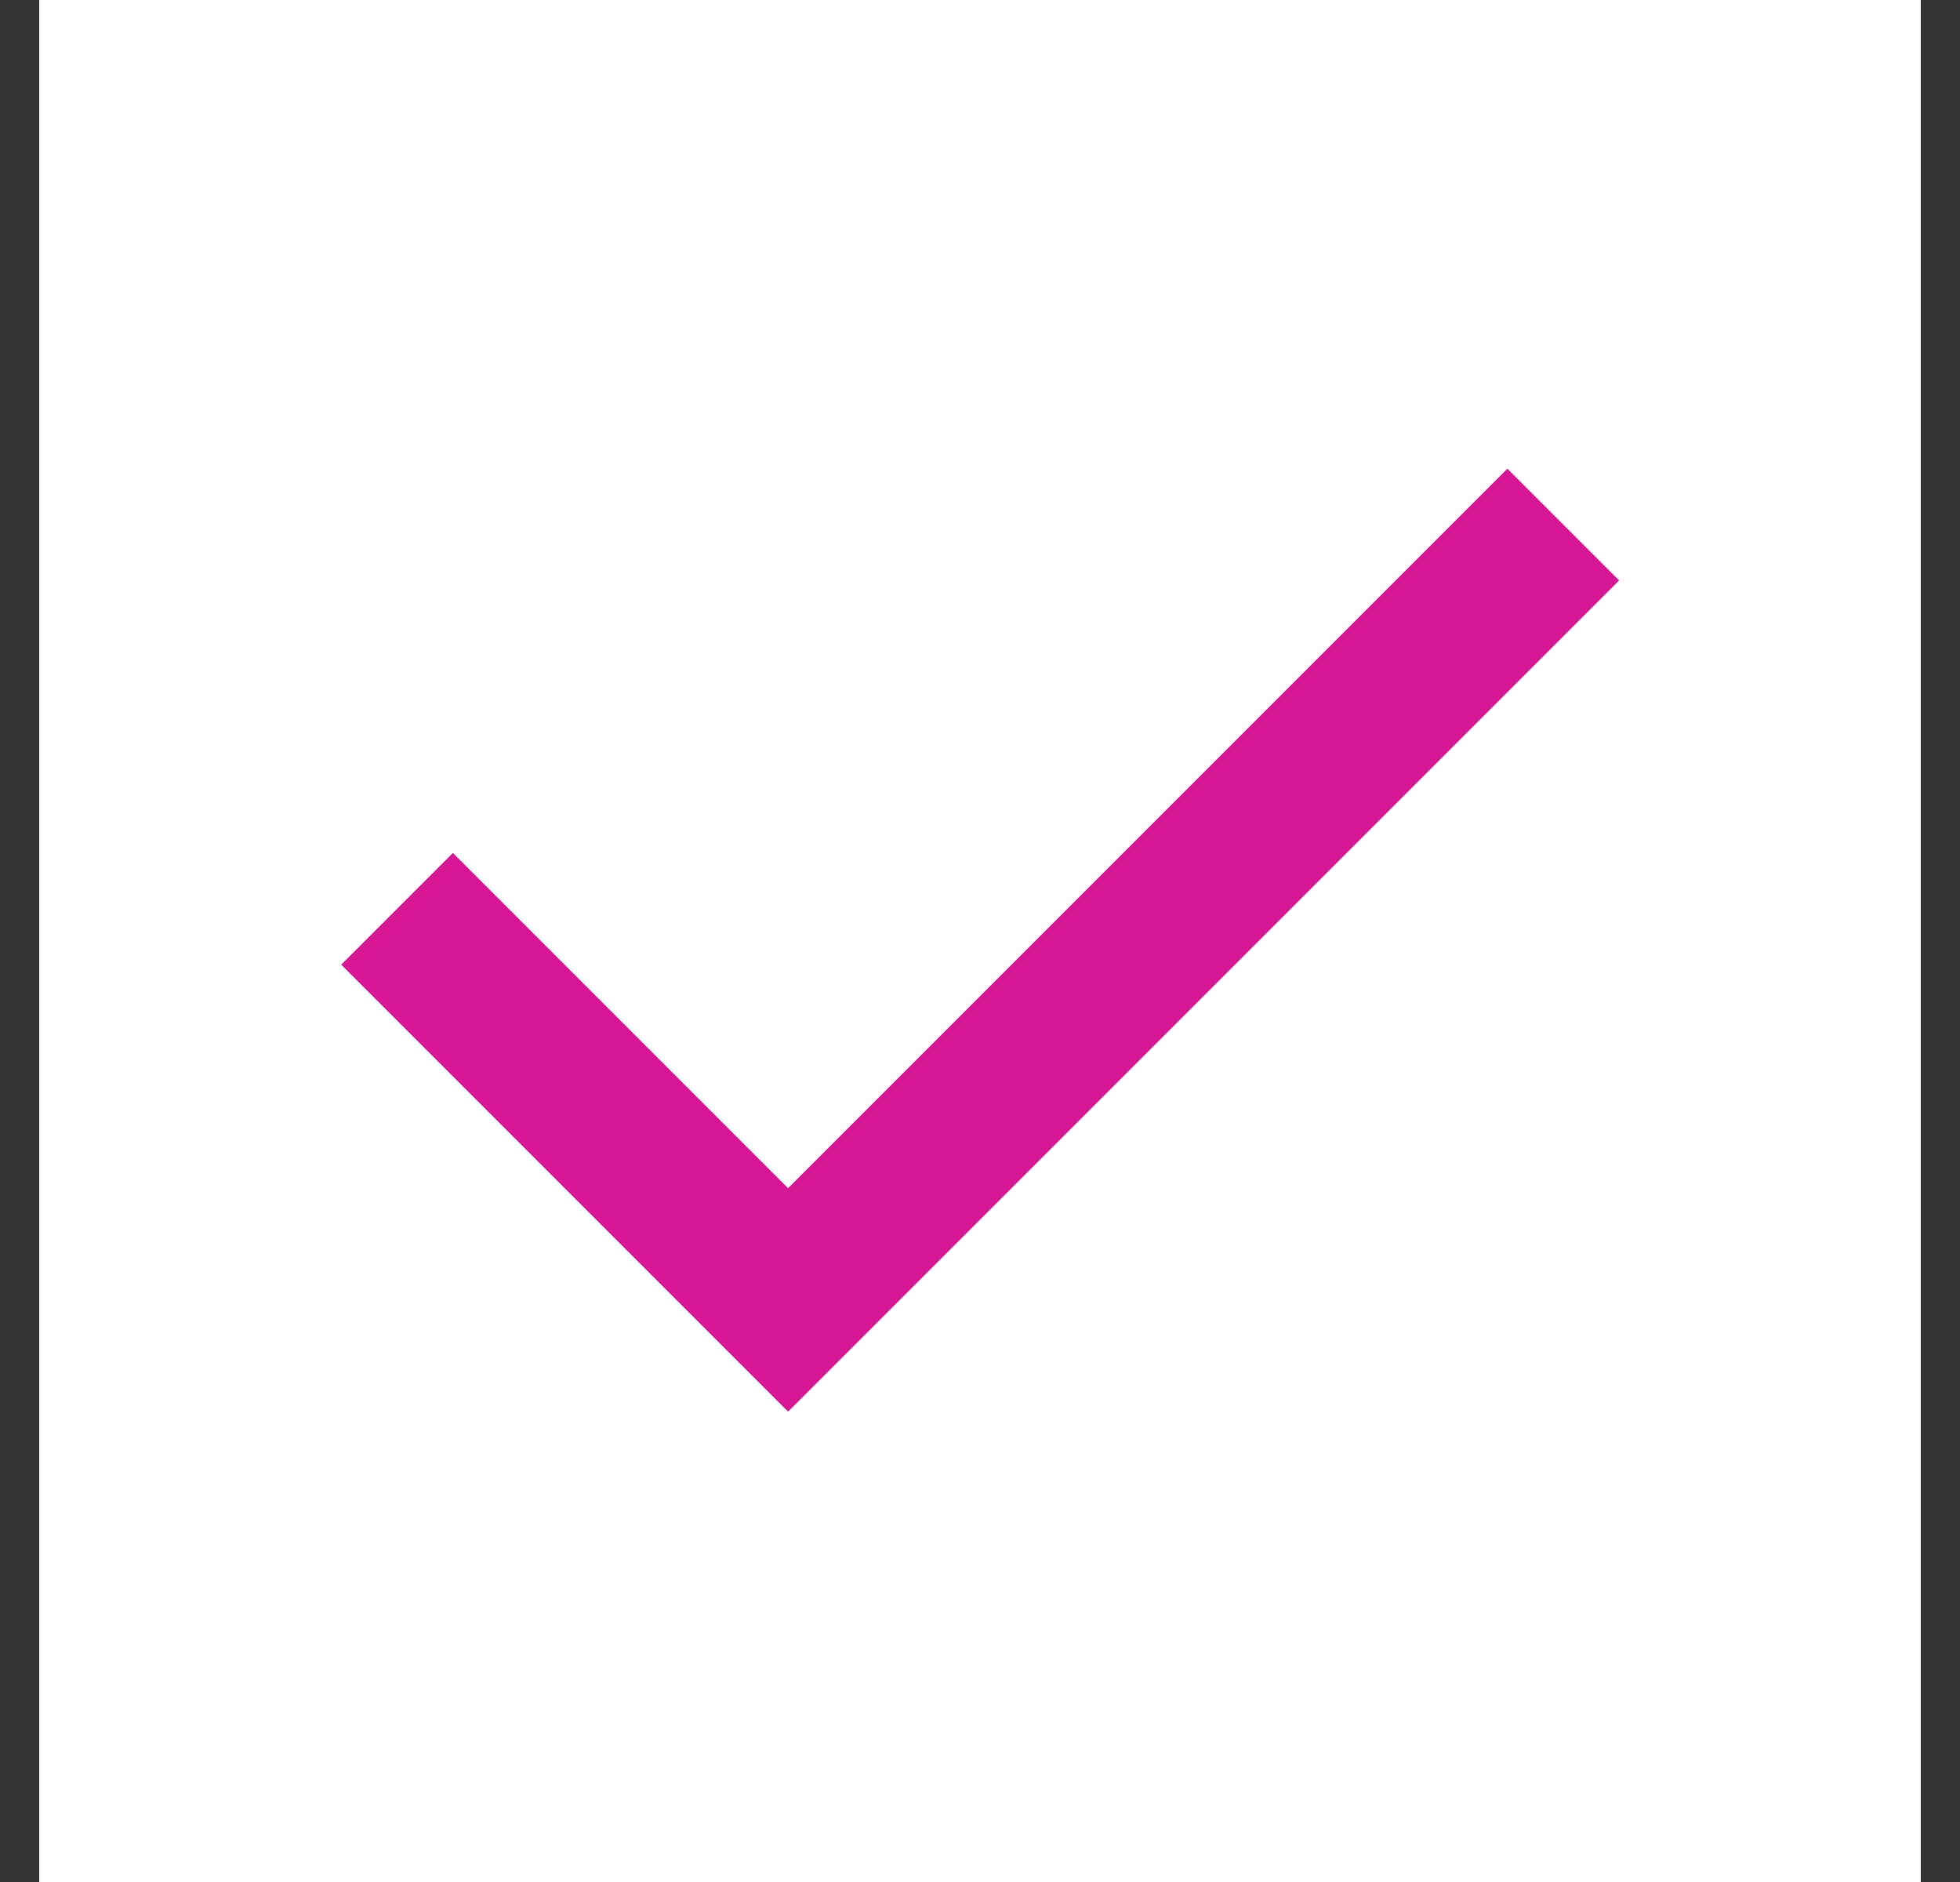 <?xml version="1.0" encoding="UTF-8"?> <svg xmlns="http://www.w3.org/2000/svg" width="25" height="24" viewBox="0 0 25 24" fill="none"><rect x="0" y="0" width="25" height="24" fill="#333333" stroke="none"/> <g clip-path="url(#clip0_107_14)"> <path d="M24.5 0H0.5V24H24.5V0Z" fill="white"></path> <path d="M10.052 18.002L4.352 12.302L5.777 10.877L10.052 15.152L19.227 5.977L20.652 7.402L10.052 18.002Z" fill="#D71696"></path> </g> <defs> <clipPath id="clip0_107_14"> <rect width="25" height="24" fill="white"></rect> </clipPath> </defs> </svg> 